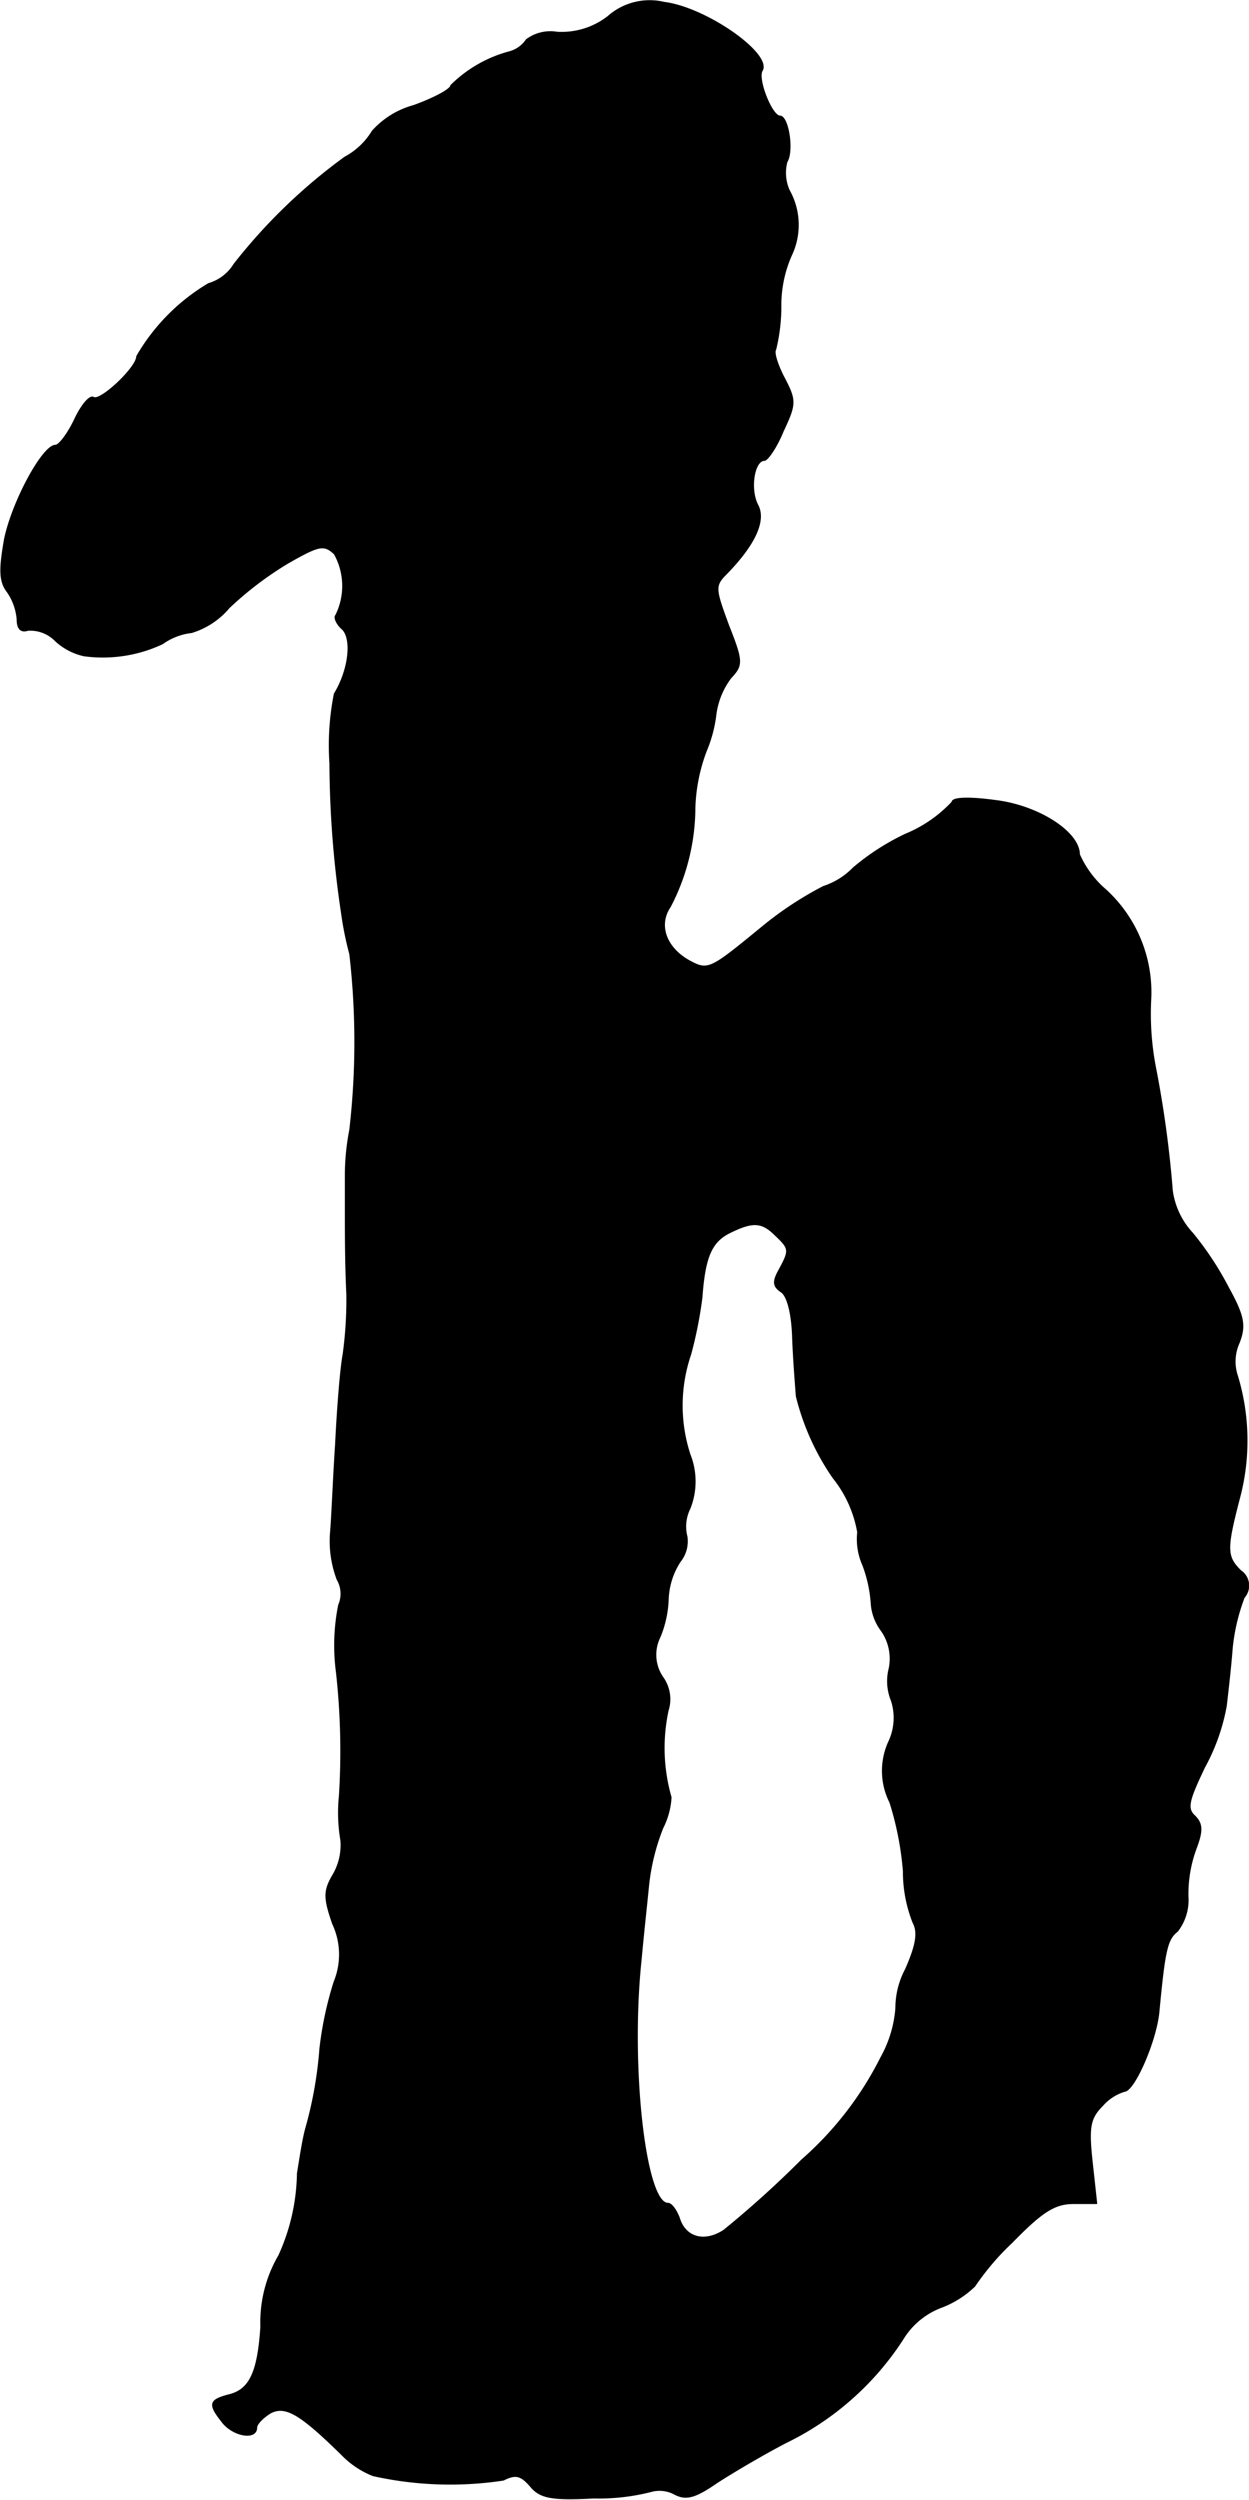 <?xml version="1.0" encoding="UTF-8"?>
<svg xmlns="http://www.w3.org/2000/svg"
     version="1.1"
     width="3.567mm"
     height="7.139mm"
     viewBox="0 0 10.112 20.236">
   <defs>
      <style type="text/css"><![CDATA[
      .a {
        stroke: #000;
        stroke-linecap: round;
        stroke-linejoin: round;
        stroke-width: 0.01px;
      }
    ]]></style>
   </defs>
   <path class="a"
         d="M4.922.134a.612.612,0,0,1-.412.127A.324.324,0,0,0,4.262.321a.241.241,0,0,1-.133.097,1.058,1.058,0,0,0-.478.273c0,.03-.133.103-.303.164a.69.69,0,0,0-.333.206.583.583,0,0,1-.224.212,4.499,4.499,0,0,0-.896.866.36.36,0,0,1-.206.157,1.636,1.636,0,0,0-.581.588c0,.091-.297.369-.351.333-.03-.018-.097.061-.151.176s-.127.212-.157.212c-.103,0-.351.46-.412.763-.042.242-.042.339.024.424a.455.455,0,0,1,.079.224c0,.073.03.103.085.085a.283.283,0,0,1,.224.085.5.5,0,0,0,.23.121,1.135,1.135,0,0,0,.636-.097.502.502,0,0,1,.236-.091.637.637,0,0,0,.303-.2,2.754,2.754,0,0,1,.478-.363c.254-.145.291-.151.376-.073a.534.534,0,0,1,.012.497c-.018.018.006.073.055.115.079.085.048.333-.067.521a2.152,2.152,0,0,0-.036.563A8.39,8.39,0,0,0,2.766,7.39a2.699,2.699,0,0,0,.067.333,6.205,6.205,0,0,1,0,1.423,1.925,1.925,0,0,0-.036.376v.291c0,.164,0,.418.012.666a3.253,3.253,0,0,1-.03.485c-.024.133-.048.46-.061.727-.018.267-.03.594-.042.727a.88.88,0,0,0,.055.369.228.228,0,0,1,.012.206,1.664,1.664,0,0,0-.018.545,5.799,5.799,0,0,1,.024.999,1.338,1.338,0,0,0,.012.363.478.478,0,0,1-.061.273c-.079.133-.079.188-.006.4a.585.585,0,0,1,.012.472,2.882,2.882,0,0,0-.115.539,3.259,3.259,0,0,1-.115.648c-.024.085-.048.248-.067.363a1.655,1.655,0,0,1-.151.666,1.071,1.071,0,0,0-.145.575c-.024.369-.091.509-.254.551s-.176.073-.061.218c.085.115.279.151.279.048,0-.03.055-.085.115-.121.121-.061.242.012.575.339a.719.719,0,0,0,.254.17,2.878,2.878,0,0,0,1.054.036c.097-.048.139-.042.218.048.079.097.17.115.515.097a1.712,1.712,0,0,0,.472-.055.257.257,0,0,1,.182.024c.091.048.164.03.339-.091.121-.079.376-.23.563-.327a2.349,2.349,0,0,0,.945-.836.619.619,0,0,1,.315-.26.792.792,0,0,0,.267-.17A2.097,2.097,0,0,1,8.193,18.153c.242-.248.345-.315.497-.315h.188L8.841,17.499c-.03-.279-.018-.351.085-.454a.386.386,0,0,1,.176-.115c.079,0,.254-.4.279-.636.048-.509.067-.594.151-.66a.412.412,0,0,0,.085-.279,1.055,1.055,0,0,1,.067-.394c.055-.145.048-.2-.012-.26-.067-.061-.048-.127.079-.394a1.639,1.639,0,0,0,.176-.497c.012-.103.036-.309.048-.466a1.584,1.584,0,0,1,.097-.412.145.145,0,0,0-.012-.204l-.018-.014c-.115-.115-.115-.176-.006-.594a1.811,1.811,0,0,0-.024-.999.365.365,0,0,1,.018-.248c.055-.139.042-.218-.085-.448a2.541,2.541,0,0,0-.291-.442.63.63,0,0,1-.164-.345,8.832,8.832,0,0,0-.139-1.012,2.293,2.293,0,0,1-.036-.527A1.123,1.123,0,0,0,8.95,7.202a.808.808,0,0,1-.212-.285c0-.182-.333-.394-.678-.436-.218-.03-.351-.024-.351.012a1.077,1.077,0,0,1-.376.26,1.925,1.925,0,0,0-.424.273.593.593,0,0,1-.242.151,2.831,2.831,0,0,0-.503.333c-.406.333-.43.351-.575.273-.194-.103-.267-.291-.164-.442a1.746,1.746,0,0,0,.2-.806,1.423,1.423,0,0,1,.091-.454,1.102,1.102,0,0,0,.079-.297.628.628,0,0,1,.121-.297c.097-.103.097-.133-.018-.424-.109-.297-.115-.321-.018-.418.23-.236.321-.43.254-.557s-.03-.363.055-.363c.024,0,.097-.103.151-.236.103-.218.103-.248.012-.424-.055-.103-.091-.212-.073-.236a1.483,1.483,0,0,0,.042-.369.999.999,0,0,1,.085-.394.573.573,0,0,0-.018-.527.35.35,0,0,1-.018-.23c.055-.085.012-.369-.055-.369S6.128.636,6.17.57C6.249.436,5.716.061,5.376.019A.508.508,0,0,0,4.922.134ZM6.279,10c.115.109.115.121.03.279-.055.097-.048.133.012.176.055.03.091.182.097.369.006.176.024.394.03.478a2.007,2.007,0,0,0,.297.66.969.969,0,0,1,.2.442.518.518,0,0,0,.042.267,1.092,1.092,0,0,1,.067.303.413.413,0,0,0,.085.23.397.397,0,0,1,.061.303.415.415,0,0,0,.018.26.454.454,0,0,1-.024.339.567.567,0,0,0,.012.485,2.524,2.524,0,0,1,.109.557,1.119,1.119,0,0,0,.079.418c.042.079.024.182-.061.376a.669.669,0,0,0-.079.315.972.972,0,0,1-.121.4,2.728,2.728,0,0,1-.642.83,8.248,8.248,0,0,1-.63.569c-.157.103-.315.061-.363-.103-.024-.061-.061-.115-.091-.115-.182,0-.309-1.102-.218-1.968.018-.2.048-.472.061-.606a1.754,1.754,0,0,1,.115-.466.622.622,0,0,0,.067-.248,1.443,1.443,0,0,1-.024-.703.303.303,0,0,0-.042-.267.322.322,0,0,1-.024-.327.881.881,0,0,0,.067-.309.597.597,0,0,1,.097-.303.263.263,0,0,0,.055-.2.327.327,0,0,1,.024-.23.592.592,0,0,0,0-.436,1.28,1.28,0,0,1,.006-.812,3.426,3.426,0,0,0,.091-.46c.024-.333.079-.454.23-.527C6.097,9.885,6.17,9.891,6.279,10Z"/>
</svg>
